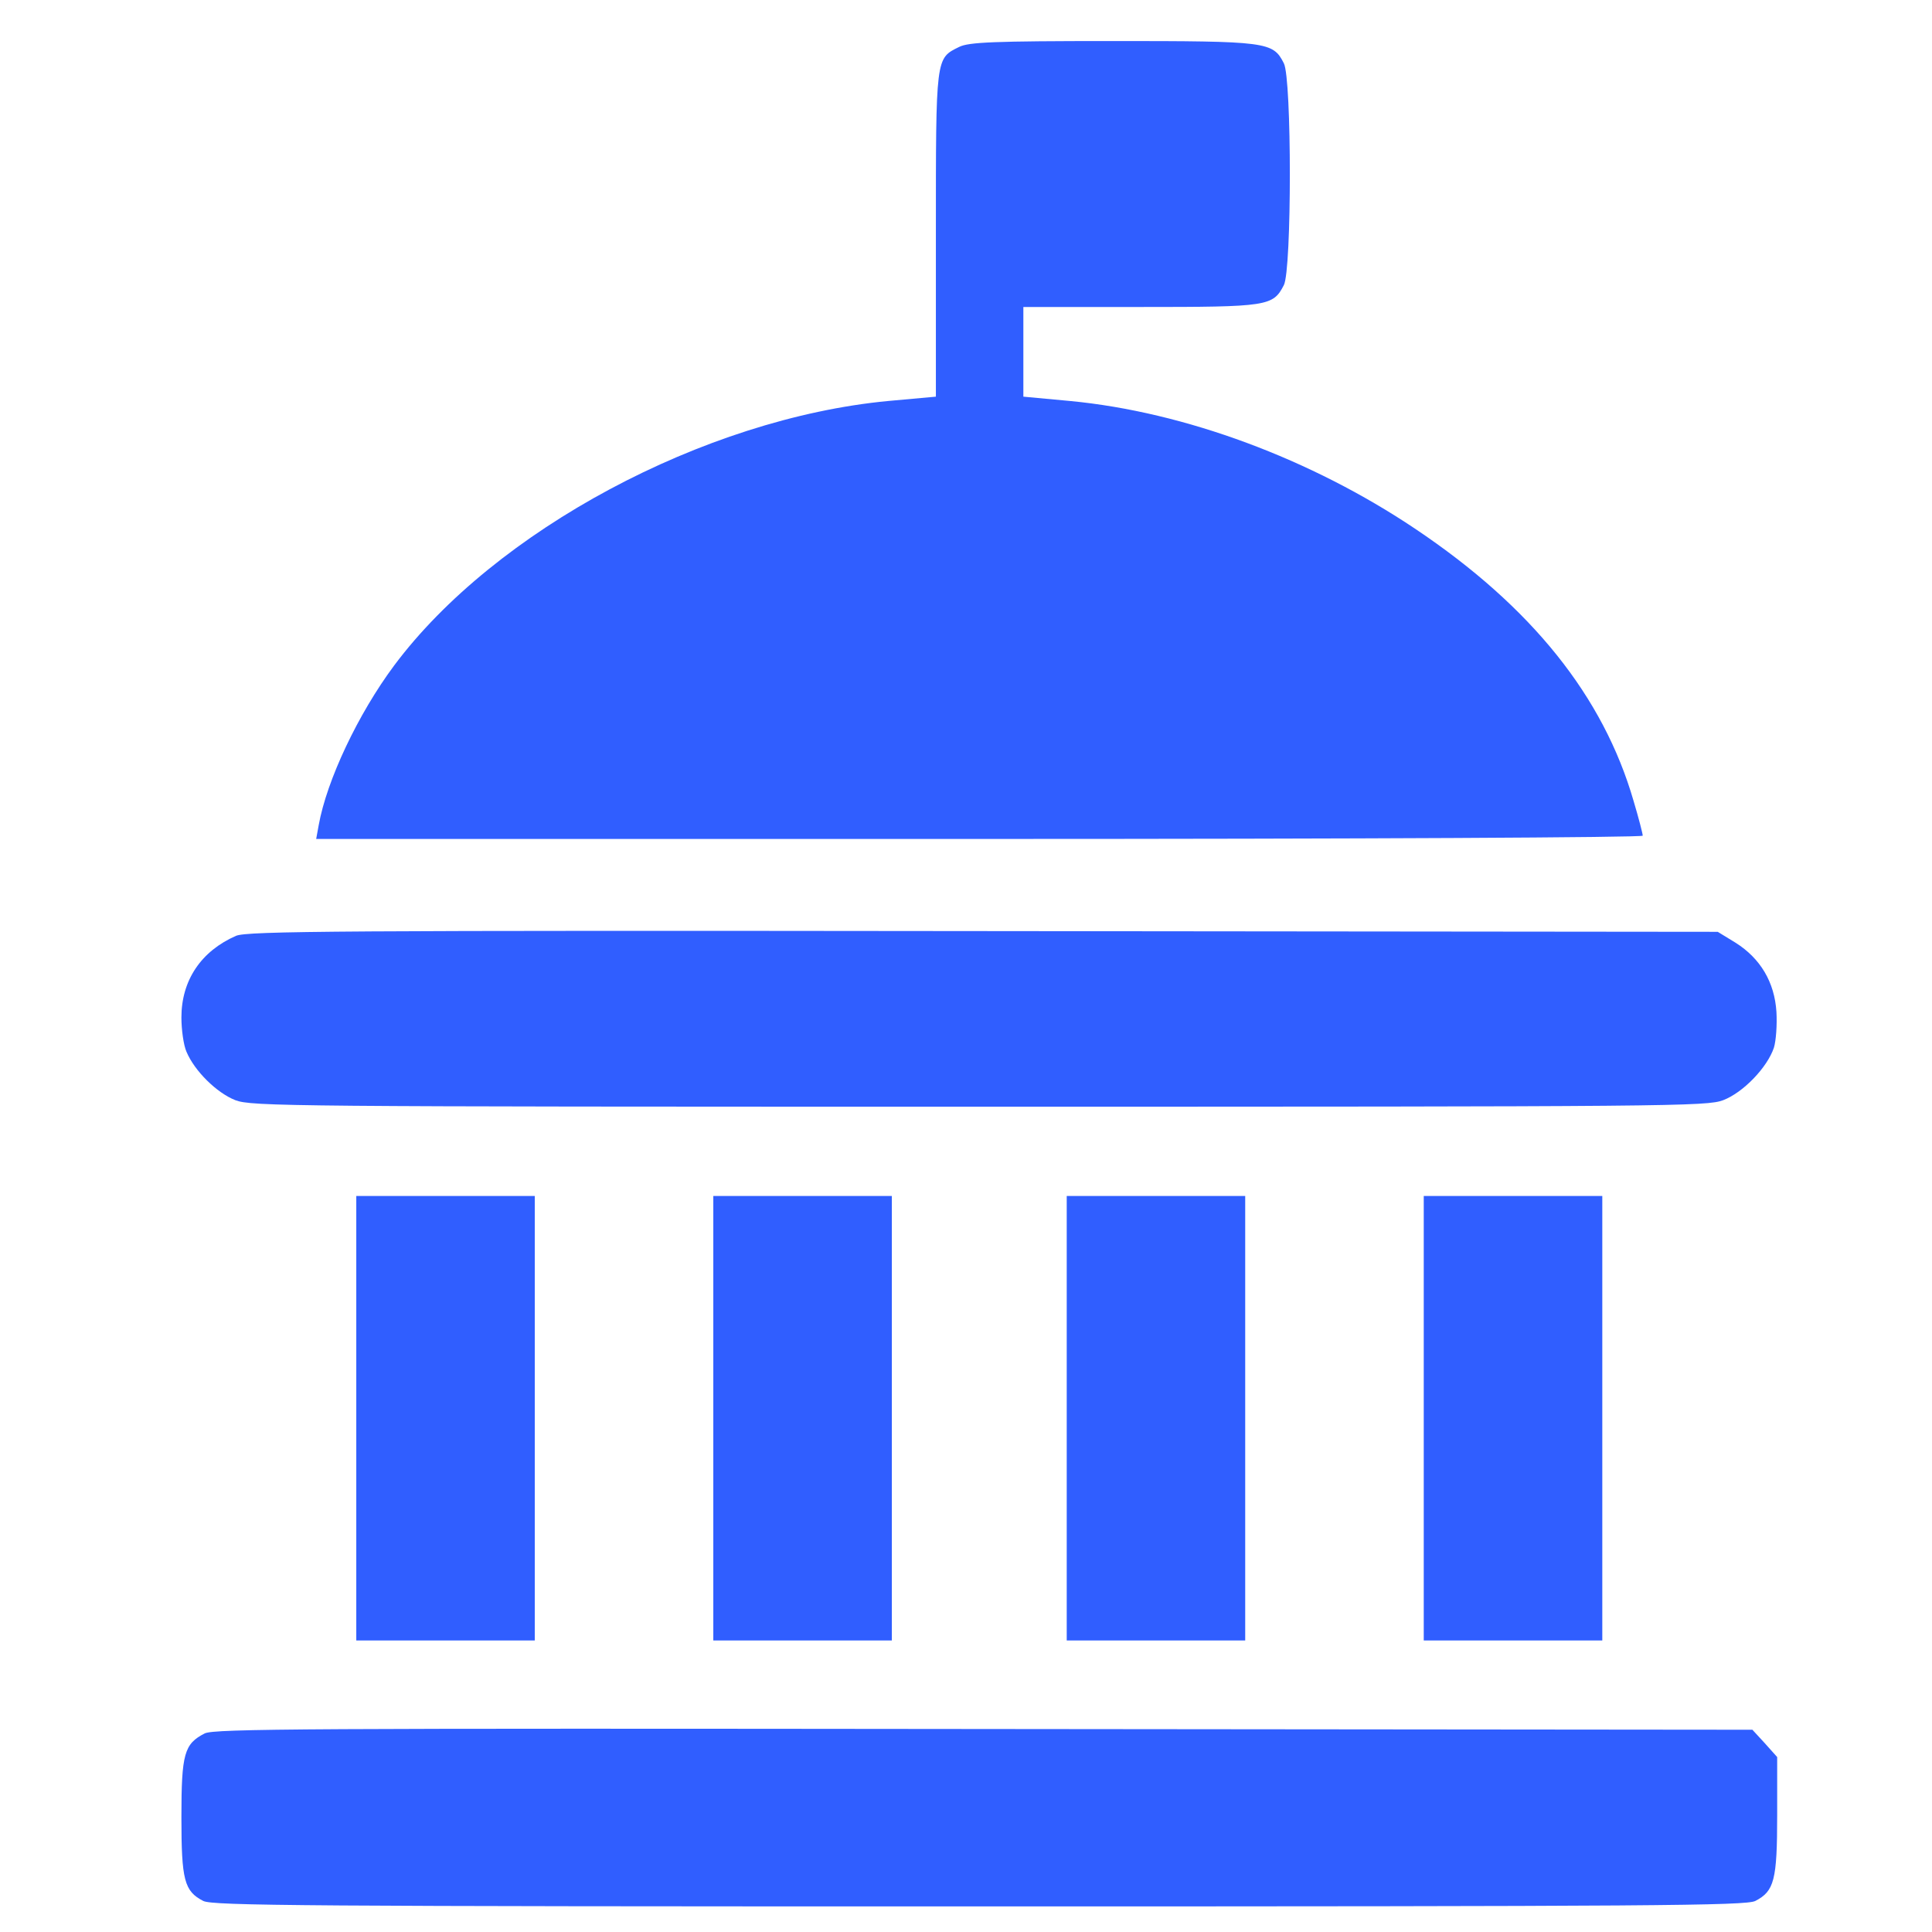 <svg width="29" height="29" viewBox="0 0 29 29" fill="none" xmlns="http://www.w3.org/2000/svg">
<path d="M14.398 0.704C14.043 0.879 14.048 0.84 14.048 3.526V5.954L13.332 6.019C10.565 6.282 7.426 7.966 5.916 9.99C5.375 10.717 4.905 11.712 4.784 12.385L4.746 12.593H14.705C20.469 12.593 24.658 12.571 24.658 12.544C24.658 12.516 24.598 12.281 24.521 12.024C24.067 10.454 22.99 9.109 21.245 7.939C19.681 6.889 17.784 6.183 16.061 6.019L15.361 5.954V5.281V4.608H17.111C19.036 4.608 19.107 4.597 19.271 4.28C19.391 4.051 19.391 1.179 19.271 0.95C19.107 0.627 19.03 0.616 16.69 0.616C14.912 0.616 14.541 0.633 14.398 0.704Z" fill="#305EFF"/>
<path d="M3.543 14.047C3.018 14.277 2.723 14.715 2.723 15.273C2.723 15.453 2.755 15.688 2.799 15.787C2.92 16.076 3.253 16.404 3.532 16.514C3.778 16.607 4.303 16.612 14.699 16.612C25.134 16.612 25.62 16.607 25.866 16.514C26.167 16.399 26.528 16.022 26.627 15.726C26.659 15.623 26.676 15.382 26.665 15.19C26.637 14.742 26.424 14.386 26.052 14.151L25.784 13.987L14.759 13.976C5.052 13.965 3.712 13.976 3.543 14.047Z" fill="#305EFF"/>
<path d="M5.348 21.288V24.624H6.688H8.027V21.288V17.952H6.688H5.348V21.288Z" fill="#305EFF"/>
<path d="M10.707 21.288V24.624H12.047H13.387V21.288V17.952H12.047H10.707V21.288Z" fill="#305EFF"/>
<path d="M16.012 21.288V24.624H17.352H18.691V21.288V17.952H17.352H16.012V21.288Z" fill="#305EFF"/>
<path d="M21.371 21.288V24.624H22.711H24.051V21.288V17.952H22.711H21.371V21.288Z" fill="#305EFF"/>
<path d="M3.073 26.019C2.766 26.177 2.723 26.319 2.723 27.276C2.723 28.223 2.766 28.387 3.051 28.534C3.193 28.605 4.538 28.616 14.699 28.616C24.86 28.616 26.206 28.605 26.348 28.534C26.632 28.387 26.676 28.223 26.676 27.249V26.374L26.49 26.166L26.304 25.964L14.77 25.953C4.582 25.942 3.22 25.948 3.073 26.019Z" fill="#305EFF"/>
</svg>
